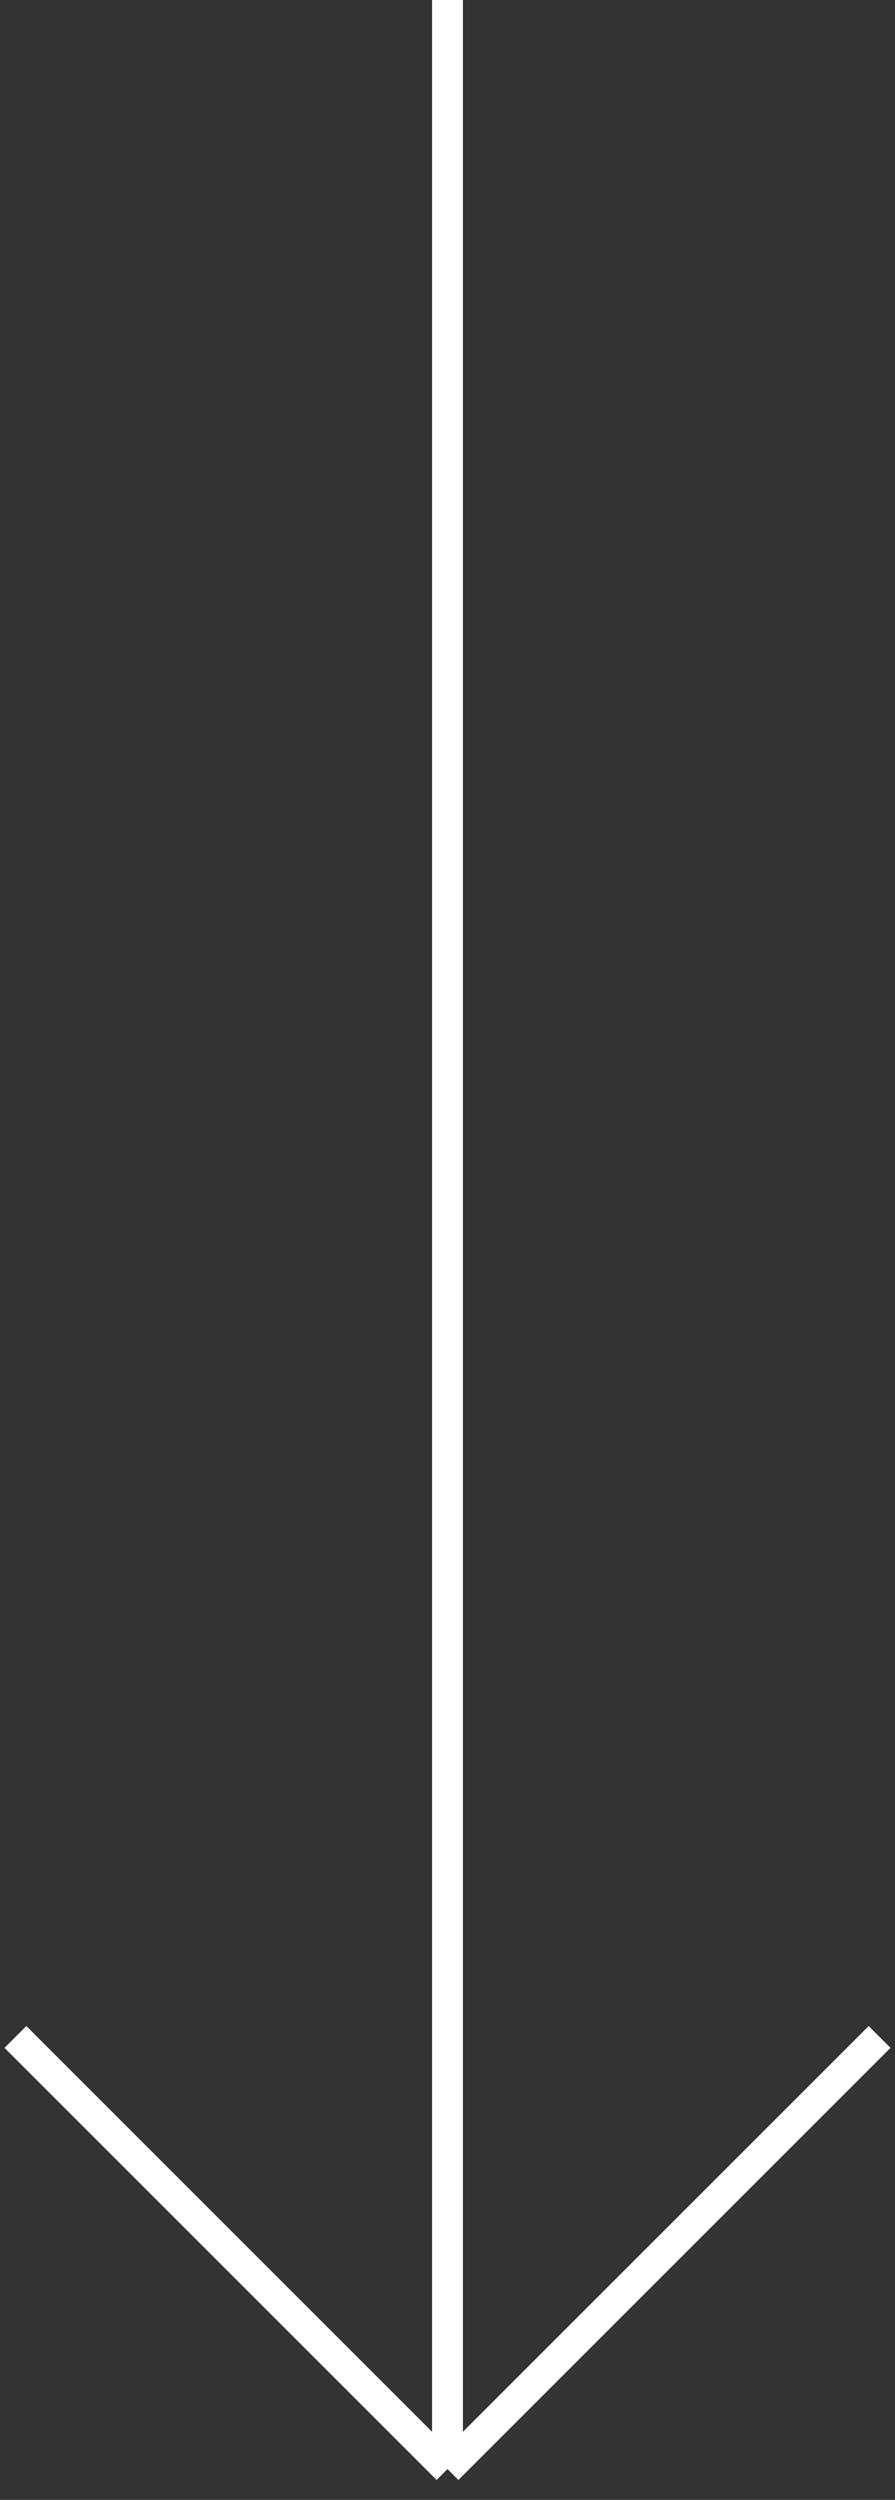 <svg width="29" height="81" viewBox="0 0 29 81" fill="none" xmlns="http://www.w3.org/2000/svg">
<rect x="0" y="0" width="29" height="81" fill="#333333" stroke="none"/>
<path d="M14.5 -6.1196e-07L14.5 80M14.5 80L28.5 66M14.5 80L0.5 66" stroke="white"/>
</svg>
